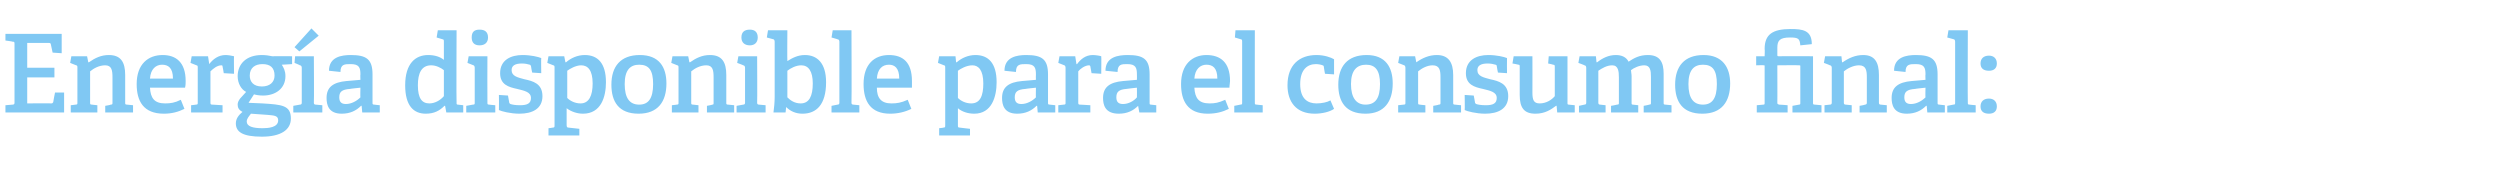 <?xml version="1.0" standalone="no"?><!DOCTYPE svg PUBLIC "-//W3C//DTD SVG 1.1//EN" "http://www.w3.org/Graphics/SVG/1.1/DTD/svg11.dtd"><svg xmlns="http://www.w3.org/2000/svg" version="1.1" width="413.4px" height="29.4px" viewBox="0 -5 413.4 29.4" style="top:-5px">  <desc>Energ a disponible para el consumo final:</desc>  <defs/>  <g id="Polygon78948">    <path d="M 2.1 12.3 C 2.3 12.3 2.4 12.2 2.4 12 C 2.4 12 2.4 2.2 2.4 2.2 C 2.4 1.9 2.3 1.9 2.1 1.9 C 2.07 1.85 0.9 1.7 0.9 1.7 L 0.9 0.6 L 10.2 0.6 L 10.2 3.8 L 8.7 3.7 C 8.7 3.7 8.41 2.34 8.4 2.3 C 8.4 2.2 8.3 2.1 8.1 2.1 C 8.1 2.11 4.5 2.1 4.5 2.1 L 4.5 6.2 L 9 6.2 L 9 7.8 L 4.5 7.8 L 4.5 12.1 C 4.5 12.1 8.5 12.06 8.5 12.1 C 8.7 12.1 8.7 12 8.8 11.9 C 8.78 11.86 9.1 10.3 9.1 10.3 L 10.6 10.3 L 10.6 13.6 L 0.9 13.6 L 0.9 12.4 C 0.9 12.4 2.07 12.31 2.1 12.3 Z M 18.3 12.3 C 18.6 12.3 18.6 12.2 18.6 12 C 18.6 12 18.6 7.8 18.6 7.8 C 18.6 6.7 18.5 5.8 17.4 5.8 C 16.4 5.8 15.5 6.3 14.9 6.8 C 14.9 6.8 14.9 12 14.9 12 C 14.9 12.2 14.9 12.3 15.2 12.3 C 15.17 12.31 16.1 12.4 16.1 12.4 L 16.1 13.6 L 11.7 13.6 L 11.7 12.4 C 11.7 12.4 12.53 12.31 12.5 12.3 C 12.8 12.3 12.8 12.2 12.8 12 C 12.8 12 12.8 6.2 12.8 6.2 C 12.8 6 12.8 5.8 12.6 5.8 C 12.58 5.78 11.6 5.4 11.6 5.4 L 11.8 4.3 L 14.4 4.3 L 14.6 5.3 C 14.6 5.3 14.65 5.29 14.7 5.3 C 15.7 4.6 16.7 4.1 18 4.1 C 20 4.1 20.7 5.3 20.7 7.4 C 20.7 7.4 20.7 12 20.7 12 C 20.7 12.2 20.7 12.3 21 12.3 C 20.99 12.31 22 12.4 22 12.4 L 22 13.6 L 17.4 13.6 L 17.4 12.5 C 17.4 12.5 18.34 12.35 18.3 12.3 Z M 27.1 13.8 C 23.7 13.8 22.6 11.7 22.6 8.9 C 22.6 5.6 24.5 4.1 26.9 4.1 C 29.1 4.1 30.7 5.3 30.7 8.4 C 30.7 8.7 30.7 9.1 30.6 9.5 C 30.6 9.5 24.8 9.5 24.8 9.5 C 24.9 11.2 25.5 12.1 27.3 12.1 C 28.2 12.1 28.9 12 29.9 11.5 C 29.9 11.5 30.5 13 30.5 13 C 29.5 13.5 28.4 13.8 27.1 13.8 Z M 26.8 5.7 C 25.8 5.7 24.9 6.4 24.8 8 C 24.8 8 28.6 8 28.6 8 C 28.6 6.2 27.8 5.7 26.8 5.7 Z M 32.4 12.3 C 32.7 12.3 32.7 12.2 32.7 12 C 32.7 12 32.7 6.2 32.7 6.2 C 32.7 6 32.7 5.8 32.5 5.8 C 32.49 5.78 31.5 5.4 31.5 5.4 L 31.7 4.3 L 34.4 4.3 L 34.6 5.6 C 34.6 5.6 34.61 5.62 34.6 5.6 C 35.2 4.8 36.1 4.1 37.3 4.1 C 37.7 4.1 38.3 4.2 38.7 4.3 C 38.66 4.27 38.7 7.2 38.7 7.2 L 37 7.1 C 37 7.1 36.83 6.03 36.8 6 C 36.8 5.9 36.8 5.8 36.6 5.8 C 35.9 5.8 35.2 6.4 34.8 6.8 C 34.8 6.8 34.8 11.9 34.8 11.9 C 34.8 12.2 34.8 12.3 35.1 12.3 C 35.1 12.29 36.8 12.4 36.8 12.4 L 36.8 13.6 L 31.6 13.6 L 31.6 12.4 C 31.6 12.4 32.44 12.31 32.4 12.3 Z M 47.2 7.6 C 47.2 9.6 45.6 10.8 43.5 10.8 C 42.9 10.8 42.3 10.7 42 10.6 C 41.98 10.64 41.1 12 41.1 12 C 41.1 12 43.36 12.11 43.4 12.1 C 46.6 12.3 48.1 12.4 48.1 14.6 C 48.1 16.5 46.4 17.6 43.3 17.6 C 40.1 17.6 39 16.8 39 15.4 C 39 14.6 39.5 14 40.1 13.5 C 39.5 13.2 39.3 12.8 39.3 12.3 C 39.3 12 39.4 11.7 39.7 11.3 C 40 11 40.4 10.5 40.7 10.2 C 39.9 9.8 39.3 8.8 39.3 7.6 C 39.3 5.6 40.7 4.1 43.3 4.1 C 43.9 4.1 44.6 4.2 45 4.3 C 44.98 4.28 48.3 4.3 48.3 4.3 L 48.3 5.6 C 48.3 5.6 46.57 5.71 46.6 5.7 C 46.9 6.2 47.2 6.7 47.2 7.6 Z M 43.4 5.6 C 42.2 5.6 41.3 6.2 41.3 7.5 C 41.3 8.5 41.9 9.3 43.3 9.3 C 44.6 9.3 45.4 8.6 45.4 7.5 C 45.4 6.2 44.7 5.6 43.4 5.6 Z M 40.8 15.1 C 40.8 15.9 41.8 16.2 43.4 16.2 C 44.3 16.2 46 16.1 46 14.9 C 46 14.1 45.3 14.1 44.3 14 C 44.3 14 41.5 13.8 41.5 13.8 C 41.2 14.2 40.8 14.6 40.8 15.1 Z M 49.6 12.3 C 49.8 12.3 49.9 12.2 49.9 12 C 49.9 12 49.9 6.2 49.9 6.2 C 49.9 6 49.8 5.8 49.6 5.8 C 49.64 5.78 48.7 5.4 48.7 5.4 L 48.8 4.3 L 51.9 4.3 C 51.9 4.3 51.95 11.95 51.9 12 C 51.9 12.2 52 12.3 52.2 12.3 C 52.24 12.31 53.3 12.4 53.3 12.4 L 53.3 13.6 L 48.5 13.6 L 48.5 12.5 C 48.5 12.5 49.59 12.31 49.6 12.3 Z M 51.5 -0.3 L 52.7 0.9 L 49.5 3.5 L 48.7 2.8 L 51.5 -0.3 Z M 59.7 12.5 C 58.9 13.3 57.9 13.8 56.5 13.8 C 54.3 13.8 54 12.3 54 11.2 C 54 9.4 55.1 8.6 57.3 8.4 C 57.28 8.41 59.6 8.2 59.6 8.2 C 59.6 8.2 59.56 7.31 59.6 7.3 C 59.6 6.2 59.4 5.6 58 5.6 C 57 5.6 56.3 5.6 56.3 6.9 C 56.3 6.9 54.4 6.7 54.4 6.7 C 54.4 4.4 56.5 4.1 58 4.1 C 60.6 4.1 61.6 4.8 61.6 7.3 C 61.6 7.3 61.6 12 61.6 12 C 61.6 12.2 61.6 12.3 61.9 12.3 C 61.88 12.31 62.8 12.4 62.8 12.4 L 62.8 13.6 L 59.9 13.6 L 59.8 12.5 C 59.8 12.5 59.71 12.51 59.7 12.5 Z M 56.1 11.1 C 56.1 11.9 56.5 12.2 57.2 12.2 C 58.1 12.2 59 11.7 59.6 11.1 C 59.56 11.12 59.6 9.5 59.6 9.5 C 59.6 9.5 57.85 9.68 57.9 9.7 C 56.5 9.8 56.1 10.2 56.1 11.1 Z M 73.5 12.5 C 72.7 13.3 71.8 13.8 70.4 13.8 C 68.4 13.8 67 12.5 67 9.1 C 67 5.5 68.7 4.1 70.8 4.1 C 71.9 4.1 72.8 4.4 73.4 4.9 C 73.4 4.9 73.4 1.9 73.4 1.9 C 73.4 1.7 73.4 1.5 73.2 1.5 C 73.2 1.49 72.2 1.2 72.2 1.2 L 72.4 0 L 75.5 0 C 75.5 0 75.45 11.95 75.5 12 C 75.5 12.2 75.5 12.3 75.7 12.3 C 75.74 12.31 76.6 12.4 76.6 12.4 L 76.6 13.6 L 73.8 13.6 L 73.6 12.5 C 73.6 12.5 73.49 12.51 73.5 12.5 Z M 71.3 5.8 C 69.7 5.8 69.1 7.1 69.1 9.1 C 69.1 11.3 69.8 12.1 71 12.1 C 71.9 12.1 72.8 11.6 73.4 10.9 C 73.4 10.9 73.4 6.6 73.4 6.6 C 72.9 6.2 72.1 5.8 71.3 5.8 Z M 79.3 2.5 C 78.4 2.5 78 2 78 1.2 C 78 0.3 78.4 -0.1 79.3 -0.1 C 80.2 -0.1 80.7 0.3 80.7 1.2 C 80.7 2 80.2 2.5 79.3 2.5 Z M 78.2 12.3 C 78.5 12.3 78.5 12.2 78.5 12 C 78.5 12 78.5 6.2 78.5 6.2 C 78.5 6 78.4 5.8 78.3 5.8 C 78.26 5.78 77.3 5.4 77.3 5.4 L 77.5 4.3 L 80.6 4.3 C 80.6 4.3 80.57 11.95 80.6 12 C 80.6 12.2 80.6 12.3 80.9 12.3 C 80.85 12.31 81.9 12.4 81.9 12.4 L 81.9 13.6 L 77.1 13.6 L 77.1 12.5 C 77.1 12.5 78.21 12.31 78.2 12.3 Z M 87.6 5.7 C 87.3 5.6 86.8 5.5 86.3 5.5 C 85.1 5.5 84.6 5.9 84.6 6.6 C 84.6 7.6 85.6 7.8 86.7 8.1 C 88.1 8.4 89.7 8.8 89.7 10.9 C 89.7 13 88 13.8 85.9 13.8 C 84.4 13.8 82.9 13.4 82.5 13.2 C 82.53 13.18 82.5 10.7 82.5 10.7 L 84 10.8 C 84 10.8 84.2 11.92 84.2 11.9 C 84.2 12.1 84.3 12.1 84.4 12.2 C 84.7 12.3 85.2 12.4 86 12.4 C 87.2 12.4 87.8 12.1 87.8 11.2 C 87.8 10.2 86.7 10 85.5 9.7 C 84.1 9.4 82.7 9 82.7 7.1 C 82.7 4.9 84.5 4.1 86.4 4.1 C 87.8 4.1 89 4.4 89.5 4.6 C 89.46 4.63 89.5 7.1 89.5 7.1 L 88 7 C 88 7 87.77 5.92 87.8 5.9 C 87.7 5.8 87.7 5.7 87.6 5.7 Z M 91.4 16.1 C 91.7 16.1 91.7 16 91.7 15.7 C 91.7 15.7 91.7 6.2 91.7 6.2 C 91.7 6 91.7 5.8 91.5 5.8 C 91.47 5.78 90.5 5.4 90.5 5.4 L 90.7 4.3 L 93.3 4.3 L 93.5 5.3 C 93.5 5.3 93.56 5.31 93.6 5.3 C 94.4 4.6 95.5 4.1 96.7 4.1 C 98.8 4.1 100.2 5.4 100.2 8.6 C 100.2 11 99.4 13.8 96.4 13.8 C 95.5 13.8 94.5 13.5 93.7 12.9 C 93.7 12.9 93.7 15.7 93.7 15.7 C 93.7 16 93.8 16.1 94 16.1 C 94.05 16.11 95.8 16.3 95.8 16.3 L 95.8 17.4 L 90.7 17.4 L 90.7 16.2 C 90.7 16.2 91.4 16.13 91.4 16.1 Z M 96 12.1 C 97.4 12.1 98 10.8 98 8.8 C 98 6.6 97.2 5.8 96.1 5.8 C 95.2 5.8 94.2 6.4 93.8 6.7 C 93.8 6.7 93.8 11.2 93.8 11.2 C 94.3 11.7 95.1 12.1 96 12.1 Z M 101.1 9 C 101.1 6 102.6 4.1 105.8 4.1 C 109 4.1 110.2 6.1 110.2 8.8 C 110.2 11.8 108.8 13.8 105.6 13.8 C 102.3 13.8 101.1 11.8 101.1 9 Z M 108 8.9 C 108 6.6 107.3 5.7 105.7 5.7 C 104.2 5.7 103.3 6.6 103.3 8.9 C 103.3 11.2 104.1 12.3 105.7 12.3 C 107.2 12.3 108 11.3 108 8.9 Z M 117.8 12.3 C 118 12.3 118 12.2 118 12 C 118 12 118 7.8 118 7.8 C 118 6.7 117.9 5.8 116.8 5.8 C 115.8 5.8 114.9 6.3 114.3 6.8 C 114.3 6.8 114.3 12 114.3 12 C 114.3 12.2 114.3 12.3 114.6 12.3 C 114.59 12.31 115.5 12.4 115.5 12.4 L 115.5 13.6 L 111.1 13.6 L 111.1 12.4 C 111.1 12.4 111.94 12.31 111.9 12.3 C 112.2 12.3 112.2 12.2 112.2 12 C 112.2 12 112.2 6.2 112.2 6.2 C 112.2 6 112.2 5.8 112 5.8 C 111.99 5.78 111 5.4 111 5.4 L 111.2 4.3 L 113.8 4.3 L 114 5.3 C 114 5.3 114.06 5.29 114.1 5.3 C 115.1 4.6 116.1 4.1 117.4 4.1 C 119.4 4.1 120.1 5.3 120.1 7.4 C 120.1 7.4 120.1 12 120.1 12 C 120.1 12.2 120.1 12.3 120.4 12.3 C 120.4 12.31 121.4 12.4 121.4 12.4 L 121.4 13.6 L 116.9 13.6 L 116.9 12.5 C 116.9 12.5 117.75 12.35 117.8 12.3 Z M 124 2.5 C 123.1 2.5 122.6 2 122.6 1.2 C 122.6 0.3 123.1 -0.1 124 -0.1 C 124.8 -0.1 125.3 0.3 125.3 1.2 C 125.3 2 124.8 2.5 124 2.5 Z M 122.9 12.3 C 123.1 12.3 123.2 12.2 123.2 12 C 123.2 12 123.2 6.2 123.2 6.2 C 123.2 6 123.1 5.8 122.9 5.8 C 122.94 5.78 121.9 5.4 121.9 5.4 L 122.1 4.3 L 125.2 4.3 C 125.2 4.3 125.24 11.95 125.2 12 C 125.2 12.2 125.3 12.3 125.5 12.3 C 125.53 12.31 126.6 12.4 126.6 12.4 L 126.6 13.6 L 121.8 13.6 L 121.8 12.5 C 121.8 12.5 122.88 12.31 122.9 12.3 Z M 128.1 11 C 128.1 11 128.1 1.9 128.1 1.9 C 128.1 1.7 128 1.5 127.9 1.5 C 127.87 1.49 126.8 1.2 126.8 1.2 L 127 0 L 130.2 0 C 130.2 0 130.16 5.08 130.2 5.1 C 131 4.6 131.9 4.1 133.1 4.1 C 135.1 4.1 136.6 5.4 136.6 8.6 C 136.6 12.3 135 13.8 132.7 13.8 C 131.6 13.8 130.7 13.4 130 12.7 C 130.05 12.74 130 12.7 130 12.7 L 129.9 13.6 C 129.9 13.6 127.87 13.59 127.9 13.6 C 128 12.9 128.1 11.9 128.1 11 Z M 132.4 12.1 C 133.8 12.1 134.4 10.9 134.4 8.8 C 134.4 6.8 133.7 5.8 132.5 5.8 C 131.6 5.8 130.7 6.3 130.2 6.7 C 130.2 6.7 130.2 11.1 130.2 11.1 C 130.7 11.6 131.4 12.1 132.4 12.1 Z M 138.5 12.3 C 138.7 12.3 138.8 12.2 138.8 12 C 138.8 12 138.8 1.9 138.8 1.9 C 138.8 1.7 138.7 1.5 138.5 1.5 C 138.54 1.49 137.5 1.2 137.5 1.2 L 137.7 0 L 140.8 0 C 140.8 0 140.85 11.95 140.8 12 C 140.8 12.2 140.9 12.3 141.1 12.3 C 141.14 12.31 142.1 12.4 142.1 12.4 L 142.1 13.6 L 137.5 13.6 L 137.5 12.5 C 137.5 12.5 138.49 12.31 138.5 12.3 Z M 147.2 13.8 C 143.9 13.8 142.8 11.7 142.8 8.9 C 142.8 5.6 144.6 4.1 147 4.1 C 149.3 4.1 150.8 5.3 150.8 8.4 C 150.8 8.7 150.8 9.1 150.8 9.5 C 150.8 9.5 145 9.5 145 9.5 C 145 11.2 145.7 12.1 147.4 12.1 C 148.3 12.1 149 12 150.1 11.5 C 150.1 11.5 150.7 13 150.7 13 C 149.7 13.5 148.5 13.8 147.2 13.8 Z M 147 5.7 C 145.9 5.7 145.1 6.4 145 8 C 145 8 148.7 8 148.7 8 C 148.7 6.2 147.9 5.7 147 5.7 Z M 156 16.1 C 156.3 16.1 156.3 16 156.3 15.7 C 156.3 15.7 156.3 6.2 156.3 6.2 C 156.3 6 156.3 5.8 156.1 5.8 C 156.09 5.78 155.1 5.4 155.1 5.4 L 155.3 4.3 L 158 4.3 L 158.1 5.3 C 158.1 5.3 158.18 5.31 158.2 5.3 C 159 4.6 160.1 4.1 161.3 4.1 C 163.4 4.1 164.8 5.4 164.8 8.6 C 164.8 11 164 13.8 161.1 13.8 C 160.1 13.8 159.1 13.5 158.4 12.9 C 158.4 12.9 158.4 15.7 158.4 15.7 C 158.4 16 158.4 16.1 158.7 16.1 C 158.67 16.11 160.4 16.3 160.4 16.3 L 160.4 17.4 L 155.3 17.4 L 155.3 16.2 C 155.3 16.2 156.02 16.13 156 16.1 Z M 160.6 12.1 C 162.1 12.1 162.6 10.8 162.6 8.8 C 162.6 6.6 161.8 5.8 160.8 5.8 C 159.8 5.8 158.8 6.4 158.4 6.7 C 158.4 6.7 158.4 11.2 158.4 11.2 C 158.9 11.7 159.7 12.1 160.6 12.1 Z M 171.4 12.5 C 170.6 13.3 169.6 13.8 168.2 13.8 C 166 13.8 165.7 12.3 165.7 11.2 C 165.7 9.4 166.8 8.6 169 8.4 C 168.98 8.41 171.3 8.2 171.3 8.2 C 171.3 8.2 171.27 7.31 171.3 7.3 C 171.3 6.2 171.1 5.6 169.7 5.6 C 168.7 5.6 168 5.6 168 6.9 C 168 6.9 166.1 6.7 166.1 6.7 C 166.1 4.4 168.2 4.1 169.7 4.1 C 172.3 4.1 173.3 4.8 173.3 7.3 C 173.3 7.3 173.3 12 173.3 12 C 173.3 12.2 173.3 12.3 173.6 12.3 C 173.59 12.31 174.5 12.4 174.5 12.4 L 174.5 13.6 L 171.6 13.6 L 171.5 12.5 C 171.5 12.5 171.41 12.51 171.4 12.5 Z M 167.8 11.1 C 167.8 11.9 168.2 12.2 168.9 12.2 C 169.8 12.2 170.7 11.7 171.3 11.1 C 171.27 11.12 171.3 9.5 171.3 9.5 C 171.3 9.5 169.56 9.68 169.6 9.7 C 168.2 9.8 167.8 10.2 167.8 11.1 Z M 175.9 12.3 C 176.2 12.3 176.2 12.2 176.2 12 C 176.2 12 176.2 6.2 176.2 6.2 C 176.2 6 176.1 5.8 176 5.8 C 175.96 5.78 175 5.4 175 5.4 L 175.2 4.3 L 177.8 4.3 L 178 5.6 C 178 5.6 178.09 5.62 178.1 5.6 C 178.7 4.8 179.5 4.1 180.7 4.1 C 181.1 4.1 181.8 4.2 182.1 4.3 C 182.14 4.27 182.1 7.2 182.1 7.2 L 180.5 7.1 C 180.5 7.1 180.3 6.03 180.3 6 C 180.3 5.9 180.2 5.8 180.1 5.8 C 179.4 5.8 178.6 6.4 178.3 6.8 C 178.3 6.8 178.3 11.9 178.3 11.9 C 178.3 12.2 178.3 12.3 178.6 12.3 C 178.57 12.29 180.3 12.4 180.3 12.4 L 180.3 13.6 L 175 13.6 L 175 12.4 C 175 12.4 175.91 12.31 175.9 12.3 Z M 188.2 12.5 C 187.4 13.3 186.4 13.8 185 13.8 C 182.7 13.8 182.4 12.3 182.4 11.2 C 182.4 9.4 183.5 8.6 185.7 8.4 C 185.74 8.41 188 8.2 188 8.2 C 188 8.2 188.02 7.31 188 7.3 C 188 6.2 187.8 5.6 186.4 5.6 C 185.5 5.6 184.8 5.6 184.8 6.9 C 184.8 6.9 182.8 6.7 182.8 6.7 C 182.8 4.4 184.9 4.1 186.5 4.1 C 189.1 4.1 190.1 4.8 190.1 7.3 C 190.1 7.3 190.1 12 190.1 12 C 190.1 12.2 190.1 12.3 190.3 12.3 C 190.35 12.31 191.2 12.4 191.2 12.4 L 191.2 13.6 L 188.4 13.6 L 188.2 12.5 C 188.2 12.5 188.17 12.51 188.2 12.5 Z M 184.6 11.1 C 184.6 11.9 185 12.2 185.7 12.2 C 186.6 12.2 187.5 11.7 188 11.1 C 188.02 11.12 188 9.5 188 9.5 C 188 9.5 186.31 9.68 186.3 9.7 C 185 9.8 184.6 10.2 184.6 11.1 Z M 199.7 13.8 C 196.4 13.8 195.3 11.7 195.3 8.9 C 195.3 5.6 197.2 4.1 199.5 4.1 C 201.8 4.1 203.4 5.3 203.4 8.4 C 203.4 8.7 203.3 9.1 203.3 9.5 C 203.3 9.5 197.5 9.5 197.5 9.5 C 197.6 11.2 198.2 12.1 200 12.1 C 200.9 12.1 201.5 12 202.6 11.5 C 202.6 11.5 203.2 13 203.2 13 C 202.2 13.5 201.1 13.8 199.7 13.8 Z M 199.5 5.7 C 198.5 5.7 197.6 6.4 197.5 8 C 197.5 8 201.3 8 201.3 8 C 201.3 6.2 200.5 5.7 199.5 5.7 Z M 205.1 12.3 C 205.4 12.3 205.4 12.2 205.4 12 C 205.4 12 205.4 1.9 205.4 1.9 C 205.4 1.7 205.4 1.5 205.2 1.5 C 205.18 1.49 204.2 1.2 204.2 1.2 L 204.3 0 L 207.5 0 C 207.5 0 207.48 11.95 207.5 12 C 207.5 12.2 207.5 12.3 207.8 12.3 C 207.77 12.31 208.8 12.4 208.8 12.4 L 208.8 13.6 L 204.1 13.6 L 204.1 12.5 C 204.1 12.5 205.12 12.31 205.1 12.3 Z M 217.4 13.8 C 214.3 13.8 212.9 11.8 212.9 9.1 C 212.9 5.7 214.9 4.1 217.7 4.1 C 219 4.1 220.1 4.5 220.6 4.8 C 220.6 4.75 220.6 7.3 220.6 7.3 L 219.1 7.2 C 219.1 7.2 218.89 6.05 218.9 6 C 218.9 5.9 218.8 5.8 218.7 5.8 C 218.5 5.7 218 5.6 217.6 5.6 C 216.2 5.6 215 6.5 215 8.9 C 215 11.3 216.2 12.1 217.7 12.1 C 218.6 12.1 219.5 11.9 220 11.6 C 220 11.6 220.6 13 220.6 13 C 219.9 13.5 218.6 13.8 217.4 13.8 Z M 221.3 9 C 221.3 6 222.8 4.1 226 4.1 C 229.1 4.1 230.3 6.1 230.3 8.8 C 230.3 11.8 228.9 13.8 225.8 13.8 C 222.5 13.8 221.3 11.8 221.3 9 Z M 228.2 8.9 C 228.2 6.6 227.4 5.7 225.9 5.7 C 224.4 5.7 223.4 6.6 223.4 8.9 C 223.4 11.2 224.3 12.3 225.8 12.3 C 227.4 12.3 228.2 11.3 228.2 8.9 Z M 237.9 12.3 C 238.2 12.3 238.2 12.2 238.2 12 C 238.2 12 238.2 7.8 238.2 7.8 C 238.2 6.7 238.1 5.8 236.9 5.8 C 236 5.8 235.1 6.3 234.5 6.8 C 234.5 6.8 234.5 12 234.5 12 C 234.5 12.2 234.5 12.3 234.8 12.3 C 234.75 12.31 235.7 12.4 235.7 12.4 L 235.7 13.6 L 231.2 13.6 L 231.2 12.4 C 231.2 12.4 232.11 12.31 232.1 12.3 C 232.4 12.3 232.4 12.2 232.4 12 C 232.4 12 232.4 6.2 232.4 6.2 C 232.4 6 232.3 5.8 232.2 5.8 C 232.16 5.78 231.2 5.4 231.2 5.4 L 231.4 4.3 L 234 4.3 L 234.2 5.3 C 234.2 5.3 234.23 5.29 234.2 5.3 C 235.2 4.6 236.3 4.1 237.6 4.1 C 239.5 4.1 240.3 5.3 240.3 7.4 C 240.3 7.4 240.3 12 240.3 12 C 240.3 12.2 240.3 12.3 240.6 12.3 C 240.57 12.31 241.6 12.4 241.6 12.4 L 241.6 13.6 L 237 13.6 L 237 12.5 C 237 12.5 237.92 12.35 237.9 12.3 Z M 247.3 5.7 C 247 5.6 246.5 5.5 246 5.5 C 244.8 5.5 244.3 5.9 244.3 6.6 C 244.3 7.6 245.3 7.8 246.4 8.1 C 247.8 8.4 249.4 8.8 249.4 10.9 C 249.4 13 247.7 13.8 245.6 13.8 C 244.1 13.8 242.6 13.4 242.2 13.2 C 242.24 13.18 242.2 10.7 242.2 10.7 L 243.7 10.8 C 243.7 10.8 243.91 11.92 243.9 11.9 C 243.9 12.1 244 12.1 244.1 12.2 C 244.4 12.3 244.9 12.4 245.7 12.4 C 246.9 12.4 247.5 12.1 247.5 11.2 C 247.5 10.2 246.4 10 245.2 9.7 C 243.8 9.4 242.4 9 242.4 7.1 C 242.4 4.9 244.2 4.1 246.1 4.1 C 247.5 4.1 248.7 4.4 249.2 4.6 C 249.17 4.63 249.2 7.1 249.2 7.1 L 247.7 7 C 247.7 7 247.48 5.92 247.5 5.9 C 247.5 5.8 247.4 5.7 247.3 5.7 Z M 257.3 12.5 C 256.5 13.1 255.5 13.8 253.9 13.8 C 252 13.8 251.3 12.8 251.3 10.7 C 251.3 10.7 251.3 6.1 251.3 6.1 C 251.3 5.8 251.3 5.7 251.1 5.7 C 251.06 5.67 250.1 5.5 250.1 5.5 L 250.3 4.3 L 253.4 4.3 C 253.4 4.3 253.42 10.3 253.4 10.3 C 253.4 11.5 253.6 12.1 254.6 12.1 C 255.7 12.1 256.6 11.5 257.1 10.9 C 257.1 10.9 257.1 6.1 257.1 6.1 C 257.1 5.8 257.1 5.7 256.8 5.7 C 256.84 5.67 256 5.5 256 5.5 L 256.1 4.3 L 259.2 4.3 C 259.2 4.3 259.2 11.95 259.2 12 C 259.2 12.2 259.2 12.3 259.4 12.3 C 259.43 12.31 260.4 12.4 260.4 12.4 L 260.4 13.6 L 257.5 13.6 L 257.4 12.5 C 257.4 12.5 257.31 12.47 257.3 12.5 Z M 272.7 12.3 C 273 12.3 273 12.2 273 12 C 273 12 273 7.7 273 7.7 C 273 6.7 272.9 5.8 271.9 5.8 C 271.1 5.8 270.2 6.2 269.7 6.6 C 269.7 6.9 269.8 7.2 269.8 7.6 C 269.8 7.6 269.8 12 269.8 12 C 269.8 12.2 269.8 12.3 270 12.3 C 270.05 12.31 270.9 12.4 270.9 12.4 L 270.9 13.6 L 266.4 13.6 L 266.4 12.5 C 266.4 12.5 267.4 12.33 267.4 12.3 C 267.7 12.3 267.7 12.2 267.7 12 C 267.7 12 267.7 7.8 267.7 7.8 C 267.7 6.8 267.6 5.8 266.6 5.8 C 265.7 5.8 264.9 6.3 264.3 6.7 C 264.3 6.7 264.3 12 264.3 12 C 264.3 12.2 264.4 12.3 264.6 12.3 C 264.63 12.31 265.5 12.4 265.5 12.4 L 265.5 13.6 L 261.1 13.6 L 261.1 12.5 C 261.1 12.5 261.99 12.31 262 12.3 C 262.2 12.3 262.3 12.2 262.3 12 C 262.3 12 262.3 6.2 262.3 6.2 C 262.3 6 262.2 5.8 262 5.8 C 262.04 5.78 261 5.4 261 5.4 L 261.2 4.3 L 263.9 4.3 L 264 5.3 C 264 5.3 264.11 5.31 264.1 5.3 C 265 4.6 266 4.1 267.2 4.1 C 268.1 4.1 268.9 4.4 269.3 5.2 C 270.2 4.6 271.1 4.1 272.5 4.1 C 274.5 4.1 275.1 5.3 275.1 7.2 C 275.1 7.2 275.1 12 275.1 12 C 275.1 12.2 275.1 12.3 275.4 12.3 C 275.4 12.31 276.4 12.4 276.4 12.4 L 276.4 13.6 L 271.8 13.6 L 271.8 12.5 C 271.8 12.5 272.75 12.33 272.7 12.3 Z M 277 9 C 277 6 278.5 4.1 281.7 4.1 C 284.8 4.1 286.1 6.1 286.1 8.8 C 286.1 11.8 284.7 13.8 281.5 13.8 C 278.2 13.8 277 11.8 277 9 Z M 283.9 8.9 C 283.9 6.6 283.2 5.7 281.6 5.7 C 280.1 5.7 279.2 6.6 279.2 8.9 C 279.2 11.2 280 12.3 281.6 12.3 C 283.1 12.3 283.9 11.3 283.9 8.9 Z M 297.5 12.3 C 297.7 12.3 297.7 12.2 297.7 12 C 297.7 12 297.7 6 297.7 6 C 297.7 5.8 297.7 5.8 297.5 5.8 C 297.5 5.76 293.9 5.8 293.9 5.8 C 293.9 5.8 293.92 11.93 293.9 11.9 C 293.9 12.2 293.9 12.2 294.2 12.3 C 294.21 12.28 295.6 12.4 295.6 12.4 L 295.6 13.6 L 290.5 13.6 L 290.5 12.4 C 290.5 12.4 291.56 12.31 291.6 12.3 C 291.8 12.3 291.8 12.2 291.8 12 C 291.8 12 291.8 5.9 291.8 5.9 C 291.8 5.8 291.8 5.8 291.7 5.8 C 291.7 5.76 290.4 5.8 290.4 5.8 L 290.4 4.3 L 291.8 4.3 C 291.8 4.3 291.85 3.11 291.8 3.1 C 291.8 0.7 293.1 -0.2 296.1 -0.2 C 298.1 -0.2 299.6 0 299.6 2.3 C 299.6 2.3 297.7 2.5 297.7 2.5 C 297.6 1.4 297.4 1.2 296 1.2 C 294.3 1.2 293.9 1.7 293.9 2.9 C 293.9 2.9 293.9 4.1 293.9 4.1 C 293.9 4.2 293.9 4.3 294.1 4.3 C 294.1 4.28 299.8 4.3 299.8 4.3 C 299.8 4.3 299.8 11.95 299.8 12 C 299.8 12.2 299.8 12.3 300.1 12.3 C 300.09 12.31 301.2 12.4 301.2 12.4 L 301.2 13.6 L 296.4 13.6 L 296.4 12.5 C 296.4 12.5 297.5 12.31 297.5 12.3 Z M 308.4 12.3 C 308.6 12.3 308.7 12.2 308.7 12 C 308.7 12 308.7 7.8 308.7 7.8 C 308.7 6.7 308.6 5.8 307.4 5.8 C 306.5 5.8 305.5 6.3 304.9 6.8 C 304.9 6.8 304.9 12 304.9 12 C 304.9 12.2 305 12.3 305.2 12.3 C 305.22 12.31 306.2 12.4 306.2 12.4 L 306.2 13.6 L 301.7 13.6 L 301.7 12.4 C 301.7 12.4 302.58 12.31 302.6 12.3 C 302.8 12.3 302.9 12.2 302.9 12 C 302.9 12 302.9 6.2 302.9 6.2 C 302.9 6 302.8 5.8 302.6 5.8 C 302.63 5.78 301.6 5.4 301.6 5.4 L 301.8 4.3 L 304.5 4.3 L 304.6 5.3 C 304.6 5.3 304.7 5.29 304.7 5.3 C 305.7 4.6 306.8 4.1 308.1 4.1 C 310 4.1 310.7 5.3 310.7 7.4 C 310.7 7.4 310.7 12 310.7 12 C 310.7 12.2 310.8 12.3 311 12.3 C 311.04 12.31 312 12.4 312 12.4 L 312 13.6 L 307.5 13.6 L 307.5 12.5 C 307.5 12.5 308.39 12.35 308.4 12.3 Z M 318.5 12.5 C 317.7 13.3 316.7 13.8 315.3 13.8 C 313.1 13.8 312.8 12.3 312.8 11.2 C 312.8 9.4 313.9 8.6 316.1 8.4 C 316.08 8.41 318.4 8.2 318.4 8.2 C 318.4 8.2 318.36 7.31 318.4 7.3 C 318.4 6.2 318.2 5.6 316.8 5.6 C 315.8 5.6 315.1 5.6 315.1 6.9 C 315.1 6.9 313.2 6.7 313.2 6.7 C 313.2 4.4 315.3 4.1 316.8 4.1 C 319.4 4.1 320.4 4.8 320.4 7.3 C 320.4 7.3 320.4 12 320.4 12 C 320.4 12.2 320.4 12.3 320.7 12.3 C 320.68 12.31 321.6 12.4 321.6 12.4 L 321.6 13.6 L 318.7 13.6 L 318.6 12.5 C 318.6 12.5 318.51 12.51 318.5 12.5 Z M 314.9 11.1 C 314.9 11.9 315.3 12.2 316 12.2 C 316.9 12.2 317.8 11.7 318.4 11.1 C 318.36 11.12 318.4 9.5 318.4 9.5 C 318.4 9.5 316.65 9.68 316.7 9.7 C 315.3 9.8 314.9 10.2 314.9 11.1 Z M 323 12.3 C 323.3 12.3 323.3 12.2 323.3 12 C 323.3 12 323.3 1.9 323.3 1.9 C 323.3 1.7 323.2 1.5 323.1 1.5 C 323.06 1.49 322 1.2 322 1.2 L 322.2 0 L 325.4 0 C 325.4 0 325.36 11.95 325.4 12 C 325.4 12.2 325.4 12.3 325.7 12.3 C 325.65 12.31 326.7 12.4 326.7 12.4 L 326.7 13.6 L 322 13.6 L 322 12.5 C 322 12.5 323.01 12.31 323 12.3 Z M 328.9 13.8 C 328 13.8 327.5 13.4 327.5 12.6 C 327.5 11.8 328 11.3 328.9 11.3 C 329.7 11.3 330.2 11.8 330.2 12.6 C 330.2 13.4 329.7 13.8 328.9 13.8 Z M 328.9 6.7 C 328 6.7 327.5 6.3 327.5 5.5 C 327.5 4.7 328 4.2 328.9 4.2 C 329.7 4.2 330.2 4.7 330.2 5.5 C 330.2 6.3 329.7 6.7 328.9 6.7 Z " stroke="none" fill="#80c8f3"/>  </g></svg>